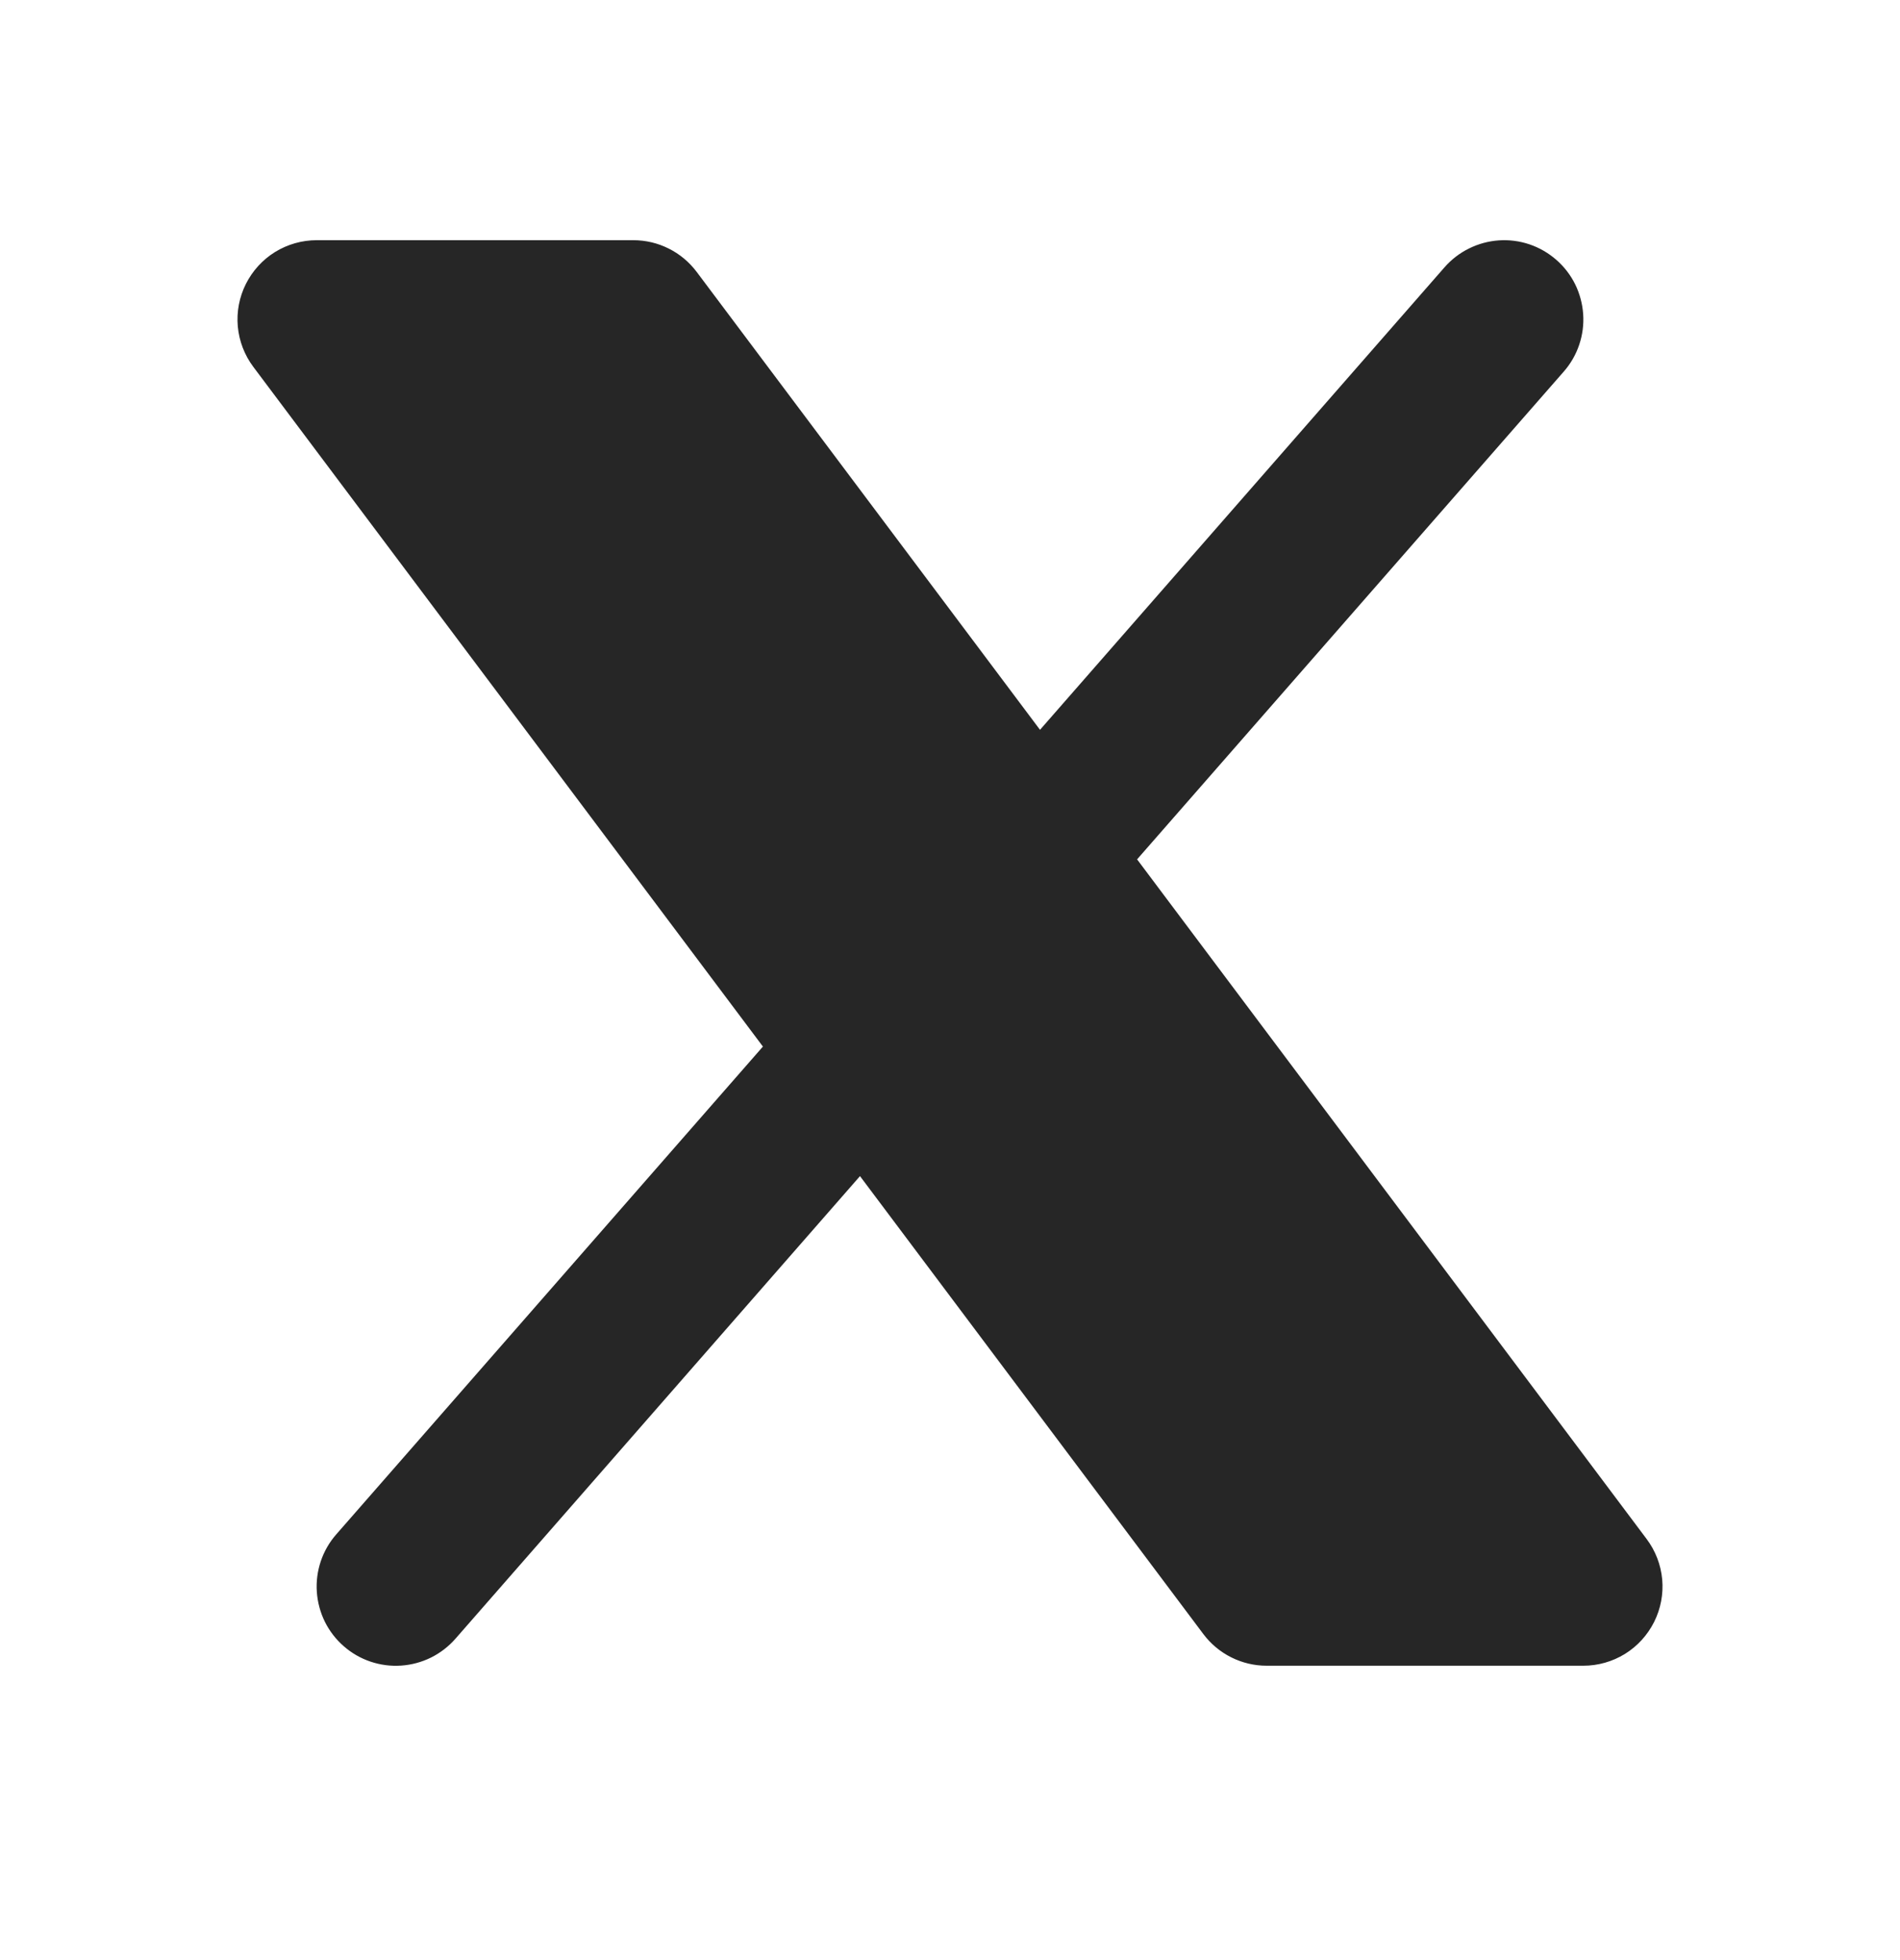 <svg width="32" height="33" viewBox="0 0 32 33" fill="none" xmlns="http://www.w3.org/2000/svg">
    <g clip-path="url(#clip0_2048_797)">
        <path d="M26.337 6.256C26.453 6.124 26.541 5.971 26.597 5.805C26.653 5.639 26.676 5.464 26.664 5.289C26.652 5.114 26.606 4.943 26.529 4.786C26.451 4.629 26.343 4.489 26.211 4.374C26.079 4.259 25.926 4.17 25.76 4.114C25.594 4.058 25.419 4.035 25.244 4.047C25.07 4.059 24.899 4.105 24.742 4.183C24.585 4.26 24.445 4.368 24.329 4.5L17.516 12.287L11.733 4.577C11.609 4.412 11.448 4.277 11.263 4.185C11.078 4.092 10.874 4.044 10.667 4.044H5.333C5.086 4.044 4.843 4.113 4.632 4.243C4.422 4.373 4.252 4.56 4.141 4.781C4.03 5.002 3.983 5.25 4.005 5.497C4.028 5.744 4.118 5.979 4.267 6.177L12.849 17.62L5.663 25.833C5.547 25.965 5.459 26.118 5.403 26.284C5.347 26.45 5.324 26.626 5.336 26.8C5.348 26.975 5.394 27.146 5.471 27.303C5.549 27.46 5.657 27.6 5.789 27.715C5.921 27.831 6.074 27.919 6.24 27.975C6.406 28.031 6.581 28.054 6.756 28.042C6.931 28.03 7.101 27.984 7.258 27.907C7.415 27.829 7.555 27.721 7.671 27.589L14.484 19.801L20.267 27.511C20.391 27.676 20.552 27.811 20.737 27.903C20.922 27.996 21.126 28.044 21.333 28.044H26.667C26.914 28.044 27.157 27.975 27.368 27.845C27.578 27.715 27.748 27.528 27.859 27.307C27.97 27.085 28.017 26.837 27.995 26.591C27.972 26.344 27.882 26.109 27.733 25.911L19.151 14.468L26.337 6.256Z" fill="#262626"/>
    </g>
    <defs>
        <clipPath id="clip0_2048_797">
            <rect width="32" height="32" fill="white" transform="translate(0 0.044)"/>
        </clipPath>
    </defs>
</svg>
